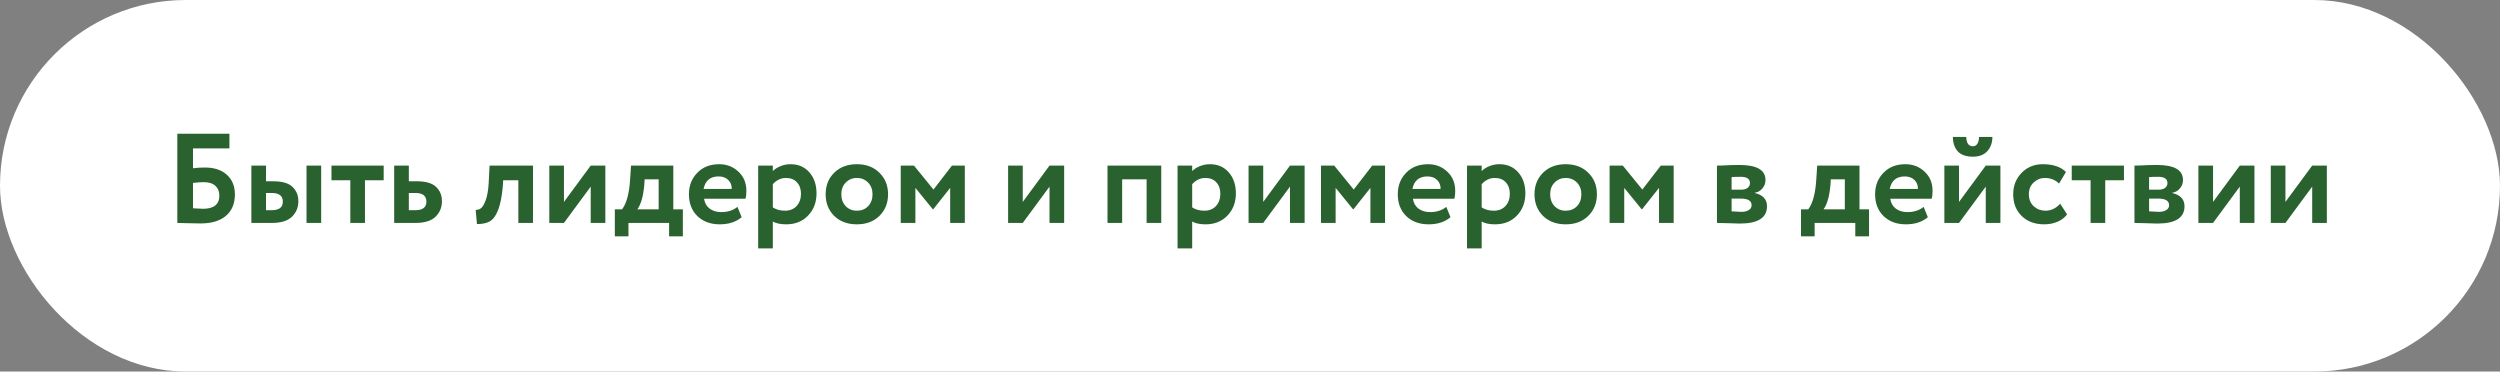 <?xml version="1.0" encoding="UTF-8"?> <svg xmlns="http://www.w3.org/2000/svg" width="471" height="70" viewBox="0 0 471 70" fill="none"><rect x="0" y="0" width="471" height="70" fill="#808080" stroke="none"/> <rect width="471" height="70" rx="35" fill="white"></rect> <path d="M33.406 42V25.2H43.222V27.96H36.358V31.704C37.014 31.608 37.766 31.56 38.614 31.56C40.358 31.56 41.734 32.016 42.742 32.928C43.75 33.84 44.254 35.072 44.254 36.624C44.254 38.368 43.686 39.72 42.55 40.68C41.43 41.624 39.838 42.096 37.774 42.096C37.054 42.096 36.206 42.08 35.23 42.048C34.27 42.016 33.662 42 33.406 42ZM38.374 34.32C37.782 34.32 37.11 34.368 36.358 34.464V39.24C37.254 39.304 37.878 39.336 38.23 39.336C40.294 39.336 41.326 38.504 41.326 36.84C41.326 36.072 41.078 35.464 40.582 35.016C40.102 34.552 39.366 34.32 38.374 34.32ZM47.356 42V31.2H50.116V34.152H51.46C53.156 34.152 54.372 34.504 55.108 35.208C55.844 35.912 56.212 36.808 56.212 37.896C56.212 39.064 55.812 40.04 55.012 40.824C54.212 41.608 52.956 42 51.244 42H47.356ZM57.748 42V31.2H60.508V42H57.748ZM51.22 36.36H50.116V39.6H51.196C52.588 39.6 53.284 39.064 53.284 37.992C53.284 36.904 52.596 36.36 51.22 36.36ZM62.447 33.96V31.2H72.287V33.96H68.759V42H65.999V33.96H62.447ZM74.263 42V31.2H77.023V34.152H78.511C80.207 34.152 81.423 34.504 82.159 35.208C82.895 35.912 83.263 36.808 83.263 37.896C83.263 39.064 82.863 40.04 82.063 40.824C81.263 41.608 80.007 42 78.295 42H74.263ZM78.271 36.36H77.023V39.6H78.247C79.639 39.6 80.335 39.064 80.335 37.992C80.335 36.904 79.647 36.36 78.271 36.36ZM97.656 42V33.96H94.8L94.728 35.112C94.552 37.048 94.256 38.536 93.84 39.576C93.44 40.616 92.928 41.32 92.304 41.688C91.696 42.04 90.88 42.216 89.856 42.216L89.616 39.528C89.968 39.56 90.296 39.464 90.6 39.24C90.92 39 91.224 38.488 91.512 37.704C91.8 36.904 91.984 35.856 92.064 34.56L92.232 31.2H100.416V42H97.656ZM106.249 42H103.489V31.2H106.249V38.04L111.289 31.2H114.049V42H111.289V35.16L106.249 42ZM115.834 44.52V39.432H117.202C118.05 38.312 118.554 36.432 118.714 33.792L118.882 31.2H126.85V39.432H128.65V44.52H126.058V42H118.402V44.52H115.834ZM121.378 34.896C121.186 36.992 120.754 38.504 120.082 39.432H124.09V33.792H121.45L121.378 34.896ZM138.938 38.976L139.73 40.92C138.674 41.816 137.298 42.264 135.602 42.264C133.858 42.264 132.45 41.744 131.378 40.704C130.322 39.664 129.794 38.296 129.794 36.6C129.794 34.984 130.314 33.64 131.354 32.568C132.394 31.48 133.778 30.936 135.506 30.936C136.93 30.936 138.138 31.408 139.13 32.352C140.122 33.28 140.618 34.48 140.618 35.952C140.618 36.56 140.562 37.056 140.45 37.44H132.65C132.762 38.24 133.114 38.864 133.706 39.312C134.298 39.744 135.026 39.96 135.89 39.96C137.106 39.96 138.122 39.632 138.938 38.976ZM135.386 33.24C133.818 33.24 132.874 34.024 132.554 35.592H137.858C137.874 34.92 137.658 34.36 137.21 33.912C136.762 33.464 136.154 33.24 135.386 33.24ZM142.841 46.8V31.2H145.601V32.232C145.953 31.864 146.425 31.56 147.017 31.32C147.625 31.064 148.265 30.936 148.937 30.936C150.409 30.936 151.593 31.448 152.489 32.472C153.385 33.496 153.833 34.816 153.833 36.432C153.833 38.112 153.305 39.504 152.249 40.608C151.193 41.712 149.817 42.264 148.121 42.264C147.049 42.264 146.209 42.088 145.601 41.736V46.8H142.841ZM148.073 33.528C147.129 33.528 146.305 33.92 145.601 34.704V39.072C146.241 39.488 147.001 39.696 147.881 39.696C148.809 39.696 149.545 39.4 150.089 38.808C150.633 38.2 150.905 37.432 150.905 36.504C150.905 35.624 150.657 34.912 150.161 34.368C149.665 33.808 148.969 33.528 148.073 33.528ZM157.16 40.68C156.088 39.608 155.552 38.248 155.552 36.6C155.552 34.952 156.088 33.6 157.16 32.544C158.248 31.472 159.672 30.936 161.432 30.936C163.192 30.936 164.608 31.472 165.68 32.544C166.768 33.6 167.312 34.952 167.312 36.6C167.312 38.248 166.768 39.608 165.68 40.68C164.608 41.736 163.192 42.264 161.432 42.264C159.672 42.264 158.248 41.736 157.16 40.68ZM158.504 36.6C158.504 37.496 158.776 38.24 159.32 38.832C159.88 39.408 160.584 39.696 161.432 39.696C162.296 39.696 163 39.416 163.544 38.856C164.104 38.28 164.384 37.528 164.384 36.6C164.384 35.704 164.104 34.968 163.544 34.392C162.984 33.816 162.28 33.528 161.432 33.528C160.6 33.528 159.904 33.816 159.344 34.392C158.784 34.952 158.504 35.688 158.504 36.6ZM169.7 42V31.2H172.196L175.868 35.712L179.348 31.2H181.772V42H179.012V35.4L175.82 39.432H175.748L172.46 35.4V42H169.7ZM192.687 42H189.927V31.2H192.687V38.04L197.727 31.2H200.487V42H197.727V35.16L192.687 42ZM216.021 42V33.792H211.413V42H208.653V31.2H218.781V42H216.021ZM221.849 46.8V31.2H224.609V32.232C224.961 31.864 225.433 31.56 226.025 31.32C226.633 31.064 227.273 30.936 227.945 30.936C229.417 30.936 230.601 31.448 231.497 32.472C232.393 33.496 232.841 34.816 232.841 36.432C232.841 38.112 232.313 39.504 231.257 40.608C230.201 41.712 228.825 42.264 227.129 42.264C226.057 42.264 225.217 42.088 224.609 41.736V46.8H221.849ZM227.081 33.528C226.137 33.528 225.313 33.92 224.609 34.704V39.072C225.249 39.488 226.009 39.696 226.889 39.696C227.817 39.696 228.553 39.4 229.097 38.808C229.641 38.2 229.913 37.432 229.913 36.504C229.913 35.624 229.665 34.912 229.169 34.368C228.673 33.808 227.977 33.528 227.081 33.528ZM237.991 42H235.231V31.2H237.991V38.04L243.031 31.2H245.791V42H243.031V35.16L237.991 42ZM248.872 42V31.2H251.368L255.04 35.712L258.52 31.2H260.944V42H258.184V35.4L254.992 39.432H254.92L251.632 35.4V42H248.872ZM272.485 38.976L273.277 40.92C272.221 41.816 270.845 42.264 269.149 42.264C267.405 42.264 265.997 41.744 264.925 40.704C263.869 39.664 263.341 38.296 263.341 36.6C263.341 34.984 263.861 33.64 264.901 32.568C265.941 31.48 267.325 30.936 269.053 30.936C270.477 30.936 271.685 31.408 272.677 32.352C273.669 33.28 274.165 34.48 274.165 35.952C274.165 36.56 274.109 37.056 273.997 37.44H266.197C266.309 38.24 266.661 38.864 267.253 39.312C267.845 39.744 268.573 39.96 269.437 39.96C270.653 39.96 271.669 39.632 272.485 38.976ZM268.933 33.24C267.365 33.24 266.421 34.024 266.101 35.592H271.405C271.421 34.92 271.205 34.36 270.757 33.912C270.309 33.464 269.701 33.24 268.933 33.24ZM276.388 46.8V31.2H279.148V32.232C279.5 31.864 279.972 31.56 280.564 31.32C281.172 31.064 281.812 30.936 282.484 30.936C283.956 30.936 285.14 31.448 286.036 32.472C286.932 33.496 287.38 34.816 287.38 36.432C287.38 38.112 286.852 39.504 285.796 40.608C284.74 41.712 283.364 42.264 281.668 42.264C280.596 42.264 279.756 42.088 279.148 41.736V46.8H276.388ZM281.62 33.528C280.676 33.528 279.852 33.92 279.148 34.704V39.072C279.788 39.488 280.548 39.696 281.428 39.696C282.356 39.696 283.092 39.4 283.636 38.808C284.18 38.2 284.452 37.432 284.452 36.504C284.452 35.624 284.204 34.912 283.708 34.368C283.212 33.808 282.516 33.528 281.62 33.528ZM290.706 40.68C289.634 39.608 289.098 38.248 289.098 36.6C289.098 34.952 289.634 33.6 290.706 32.544C291.794 31.472 293.218 30.936 294.978 30.936C296.738 30.936 298.154 31.472 299.226 32.544C300.314 33.6 300.858 34.952 300.858 36.6C300.858 38.248 300.314 39.608 299.226 40.68C298.154 41.736 296.738 42.264 294.978 42.264C293.218 42.264 291.794 41.736 290.706 40.68ZM292.05 36.6C292.05 37.496 292.322 38.24 292.866 38.832C293.426 39.408 294.13 39.696 294.978 39.696C295.842 39.696 296.546 39.416 297.09 38.856C297.65 38.28 297.93 37.528 297.93 36.6C297.93 35.704 297.65 34.968 297.09 34.392C296.53 33.816 295.826 33.528 294.978 33.528C294.146 33.528 293.45 33.816 292.89 34.392C292.33 34.952 292.05 35.688 292.05 36.6ZM303.247 42V31.2H305.743L309.415 35.712L312.895 31.2H315.319V42H312.559V35.4L309.367 39.432H309.295L306.007 35.4V42H303.247ZM323.474 42V31.2C323.666 31.2 324.018 31.192 324.53 31.176C325.058 31.144 325.594 31.12 326.138 31.104C326.698 31.088 327.226 31.08 327.722 31.08C330.986 31.08 332.618 32.024 332.618 33.912C332.618 34.536 332.418 35.072 332.018 35.52C331.634 35.968 331.162 36.232 330.602 36.312V36.36C332.138 36.728 332.906 37.56 332.906 38.856C332.906 41.032 331.194 42.12 327.77 42.12C327.29 42.12 326.53 42.096 325.49 42.048C324.45 42.016 323.778 42 323.474 42ZM327.962 37.416H326.234V39.816C327.322 39.88 327.93 39.912 328.058 39.912C328.666 39.912 329.138 39.8 329.474 39.576C329.826 39.352 330.002 39.048 330.002 38.664C330.002 37.832 329.322 37.416 327.962 37.416ZM327.962 33.312C327.194 33.312 326.618 33.328 326.234 33.36V35.736H328.034C328.514 35.736 328.906 35.632 329.21 35.424C329.53 35.2 329.69 34.888 329.69 34.488C329.69 33.704 329.114 33.312 327.962 33.312ZM339.31 44.52V39.432H340.678C341.526 38.312 342.03 36.432 342.19 33.792L342.358 31.2H350.326V39.432H352.126V44.52H349.534V42H341.878V44.52H339.31ZM344.854 34.896C344.662 36.992 344.23 38.504 343.558 39.432H347.566V33.792H344.926L344.854 34.896ZM362.414 38.976L363.206 40.92C362.15 41.816 360.774 42.264 359.078 42.264C357.334 42.264 355.926 41.744 354.854 40.704C353.798 39.664 353.27 38.296 353.27 36.6C353.27 34.984 353.79 33.64 354.83 32.568C355.87 31.48 357.254 30.936 358.982 30.936C360.406 30.936 361.614 31.408 362.606 32.352C363.598 33.28 364.094 34.48 364.094 35.952C364.094 36.56 364.038 37.056 363.926 37.44H356.126C356.238 38.24 356.59 38.864 357.182 39.312C357.774 39.744 358.502 39.96 359.366 39.96C360.582 39.96 361.598 39.632 362.414 38.976ZM358.862 33.24C357.294 33.24 356.35 34.024 356.03 35.592H361.334C361.35 34.92 361.134 34.36 360.686 33.912C360.238 33.464 359.63 33.24 358.862 33.24ZM369.077 42H366.317V31.2H369.077V38.04L374.117 31.2H376.877V42H374.117V35.16L369.077 42ZM367.925 25.8H370.445C370.445 26.296 370.541 26.712 370.733 27.048C370.941 27.384 371.261 27.552 371.693 27.552C372.077 27.552 372.365 27.384 372.557 27.048C372.749 26.712 372.845 26.296 372.845 25.8H375.365C375.365 26.888 375.045 27.784 374.405 28.488C373.765 29.176 372.861 29.52 371.693 29.52C370.413 29.52 369.461 29.184 368.837 28.512C368.229 27.824 367.925 26.92 367.925 25.8ZM388.142 38.376L389.438 40.392C388.99 41 388.382 41.464 387.614 41.784C386.862 42.104 386.038 42.264 385.142 42.264C383.382 42.264 381.966 41.744 380.894 40.704C379.822 39.664 379.286 38.296 379.286 36.6C379.286 35 379.814 33.656 380.87 32.568C381.926 31.48 383.262 30.936 384.878 30.936C386.798 30.936 388.246 31.424 389.222 32.4L387.926 34.584C387.206 33.88 386.31 33.528 385.238 33.528C384.438 33.528 383.734 33.816 383.126 34.392C382.534 34.952 382.238 35.688 382.238 36.6C382.238 37.528 382.542 38.28 383.15 38.856C383.774 39.416 384.51 39.696 385.358 39.696C386.414 39.696 387.342 39.256 388.142 38.376ZM390.314 33.96V31.2H400.154V33.96H396.626V42H393.866V33.96H390.314ZM402.13 42V31.2C402.322 31.2 402.674 31.192 403.186 31.176C403.714 31.144 404.25 31.12 404.794 31.104C405.354 31.088 405.882 31.08 406.378 31.08C409.642 31.08 411.274 32.024 411.274 33.912C411.274 34.536 411.074 35.072 410.674 35.52C410.29 35.968 409.818 36.232 409.258 36.312V36.36C410.794 36.728 411.562 37.56 411.562 38.856C411.562 41.032 409.85 42.12 406.426 42.12C405.946 42.12 405.186 42.096 404.146 42.048C403.106 42.016 402.434 42 402.13 42ZM406.618 37.416H404.89V39.816C405.978 39.88 406.586 39.912 406.714 39.912C407.322 39.912 407.794 39.8 408.13 39.576C408.482 39.352 408.658 39.048 408.658 38.664C408.658 37.832 407.978 37.416 406.618 37.416ZM406.618 33.312C405.85 33.312 405.274 33.328 404.89 33.36V35.736H406.69C407.17 35.736 407.562 35.632 407.866 35.424C408.186 35.2 408.346 34.888 408.346 34.488C408.346 33.704 407.77 33.312 406.618 33.312ZM416.937 42H414.177V31.2H416.937V38.04L421.977 31.2H424.737V42H421.977V35.16L416.937 42ZM430.577 42H427.817V31.2H430.577V38.04L435.617 31.2H438.377V42H435.617V35.16L430.577 42Z" fill="#2A622F"></path> </svg> 